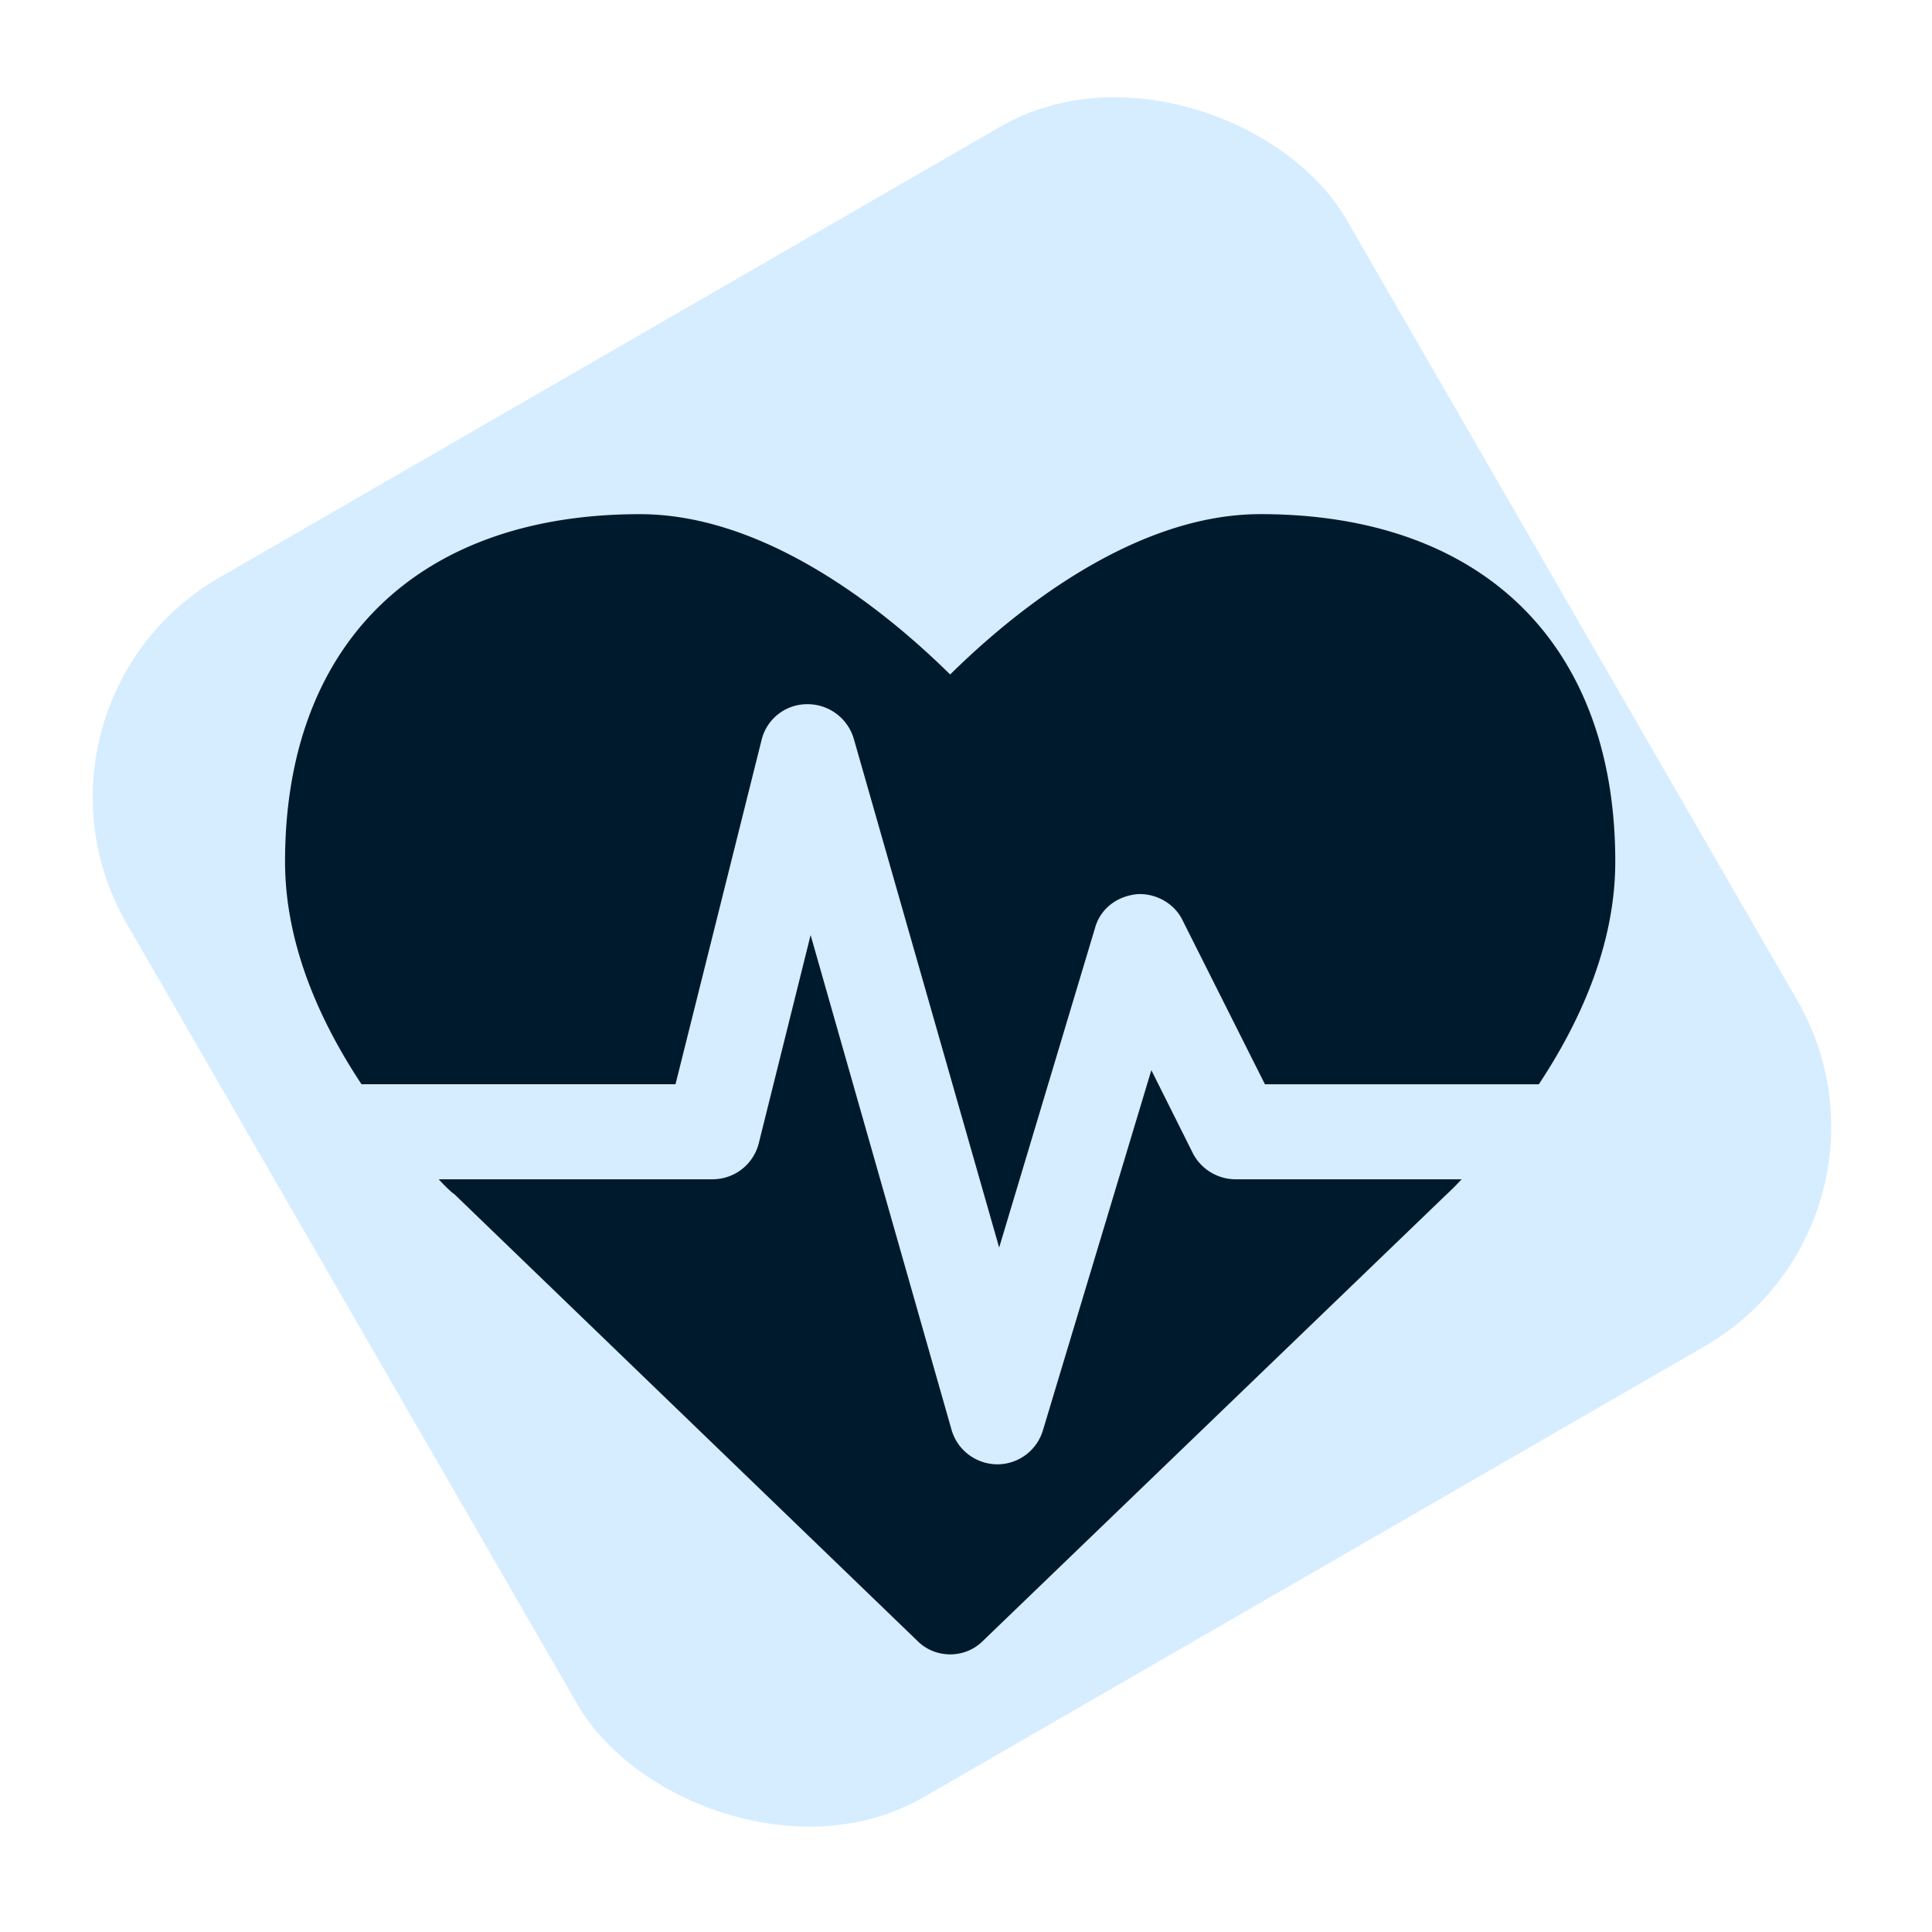 <svg xmlns="http://www.w3.org/2000/svg" width="61" height="61" fill="none"><rect width="44.468" height="44.468" y="22.234" fill="#D6EDFF" rx="8" transform="rotate(-30 0 22.234)"/><path fill="#001A2D" d="M39 37.234a1.524 1.524 0 0 1-1.336-.82l-1.312-2.625-3.422 11.367a1.505 1.505 0 0 1-1.43 1.078c-.68 0-1.266-.445-1.453-1.078l-4.453-15.633-1.64 6.586a1.505 1.505 0 0 1-1.454 1.125h-8.648c.257.281.445.445.492.469l14.625 14.109c.281.281.656.422 1.031.422.375 0 .75-.14 1.031-.422l14.602-14.063c.047-.046.234-.21.515-.515H39Zm12-10.031c0-6.868-4.195-10.97-11.203-10.97-4.102 0-7.945 3.235-9.797 5.063-1.852-1.828-5.695-5.062-9.797-5.062C13.195 16.234 9 20.335 9 27.203c0 2.695 1.172 5.156 2.414 7.03h9.914l2.719-10.874a1.478 1.478 0 0 1 1.43-1.125 1.52 1.52 0 0 1 1.476 1.078l4.594 16.078 3.023-10.078c.164-.61.68-1.008 1.313-1.078.586-.047 1.195.281 1.453.82l2.602 5.18h8.648C49.828 32.359 51 29.898 51 27.203Z"/></svg>